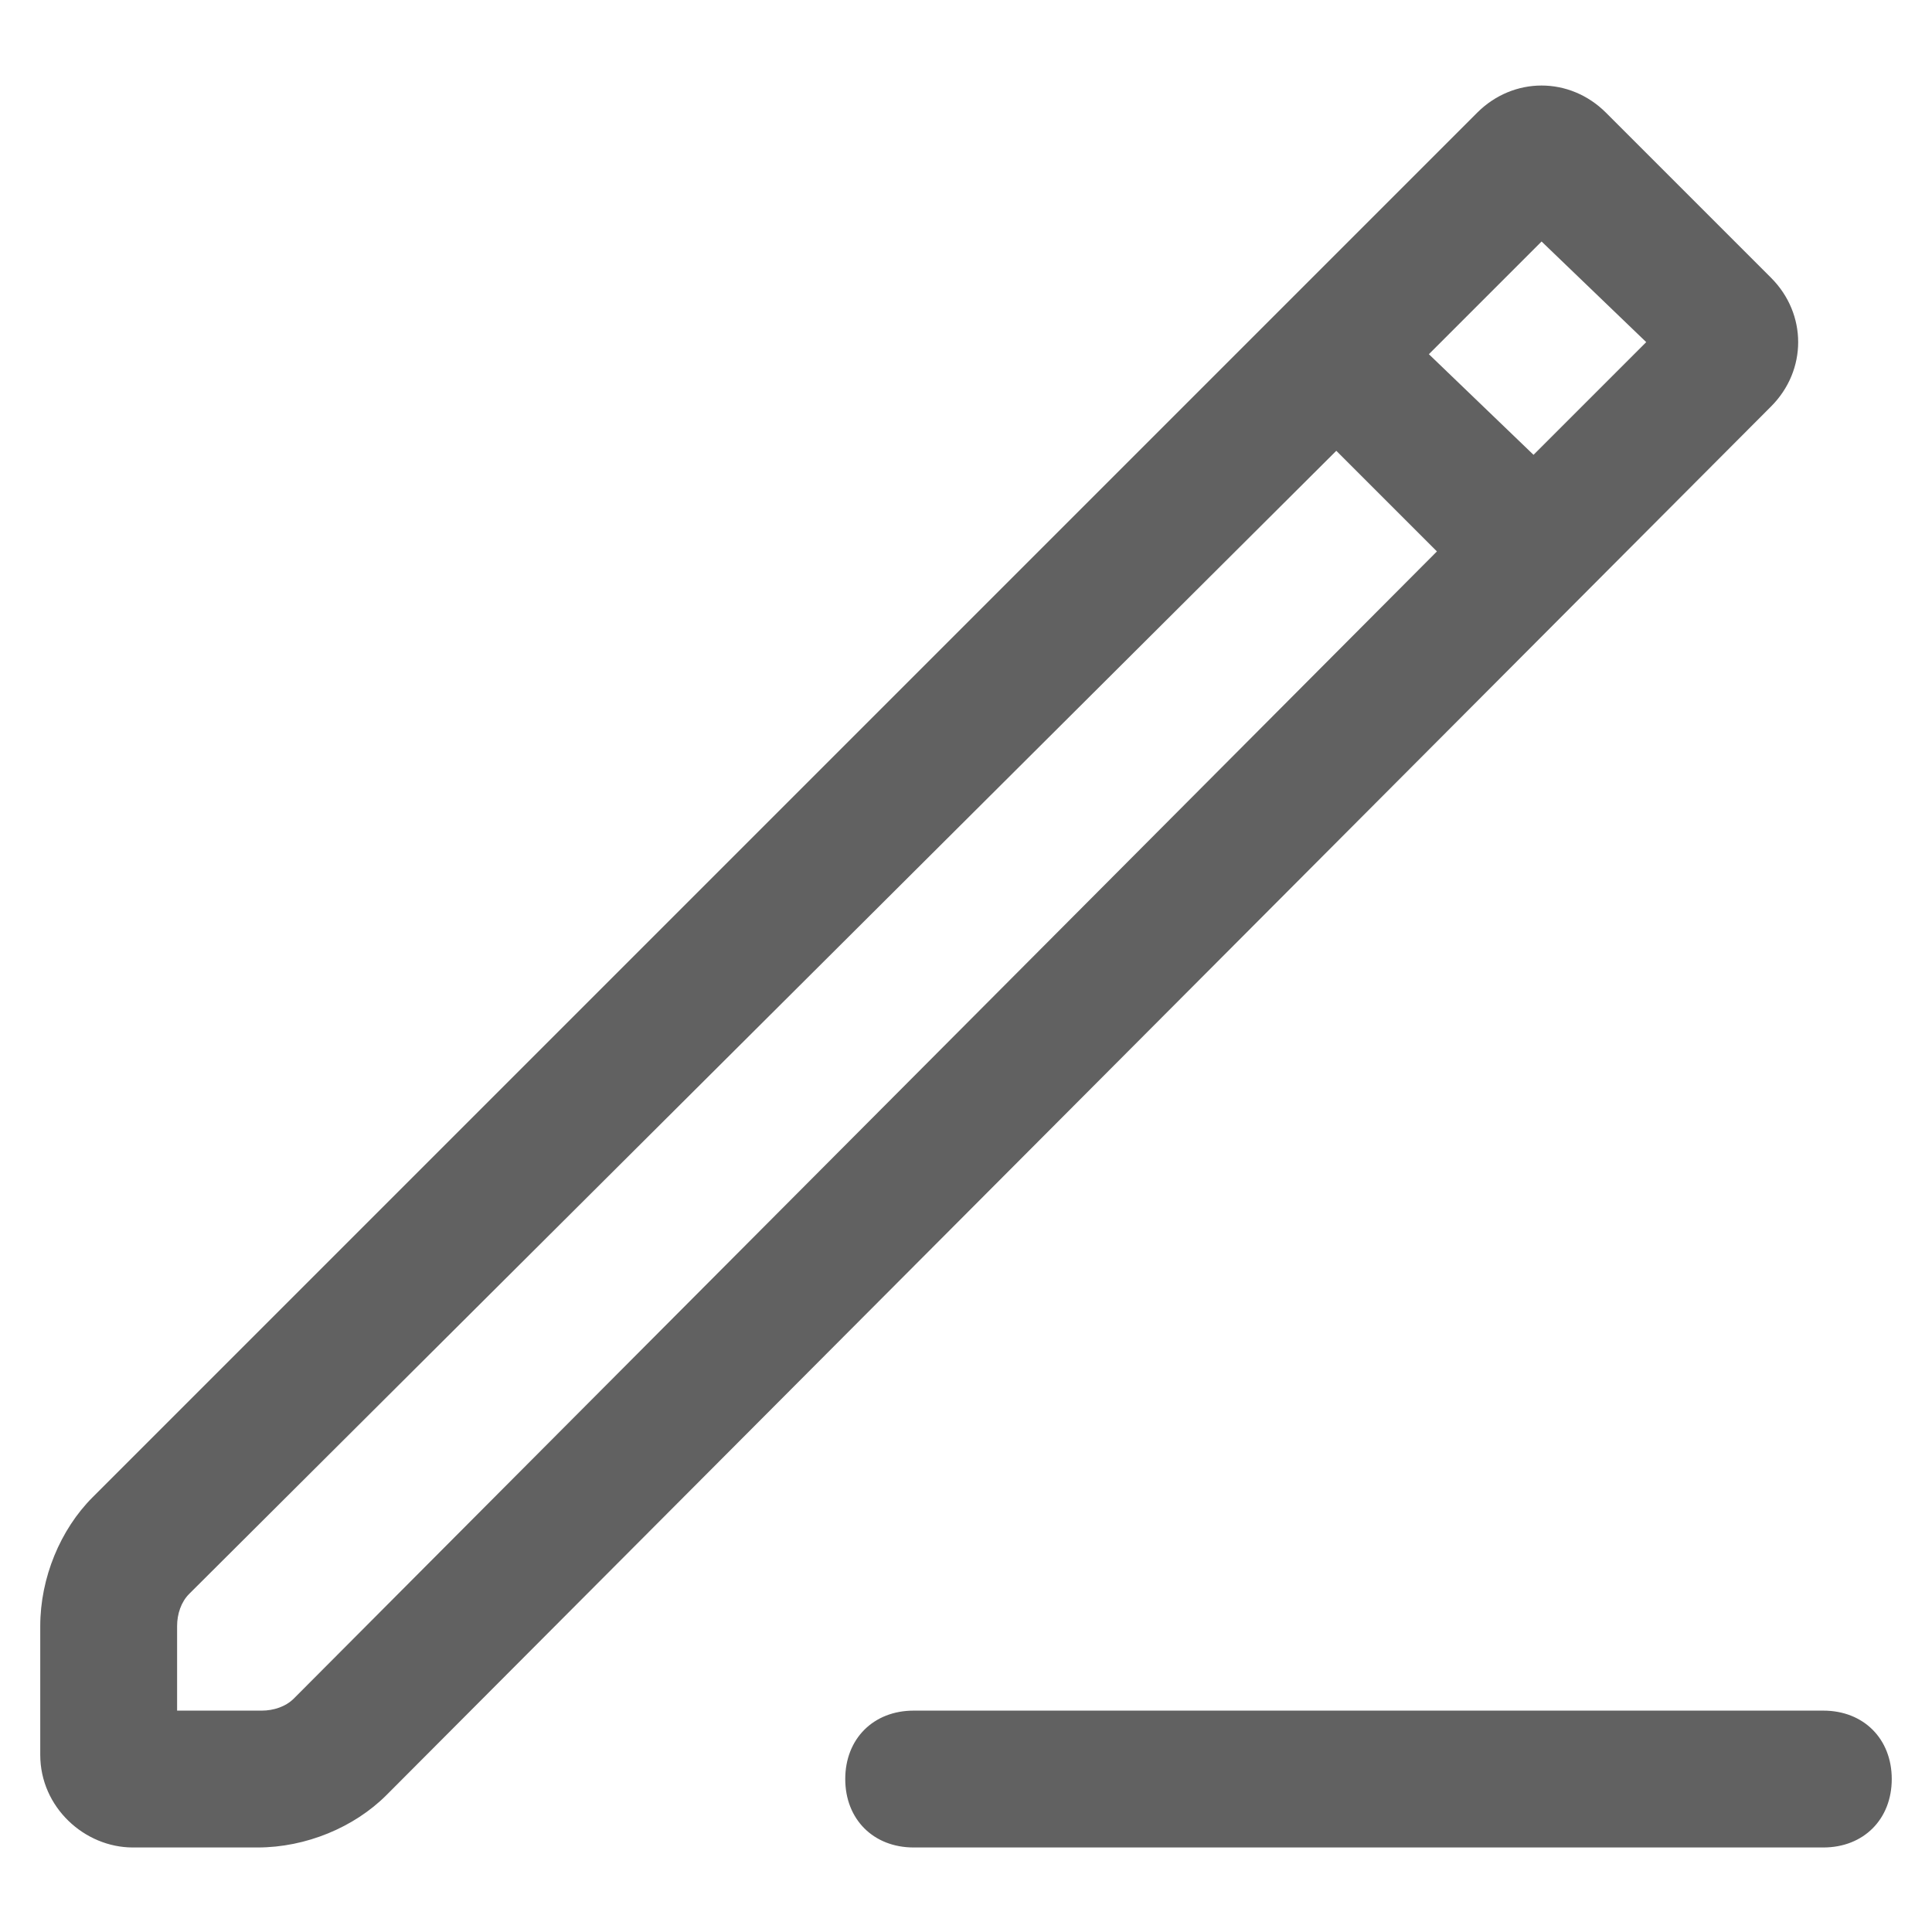 <?xml version="1.0" encoding="utf-8"?>
<!-- Generator: Adobe Illustrator 19.2.1, SVG Export Plug-In . SVG Version: 6.00 Build 0)  -->
<svg version="1.1" id="图层_1" xmlns="http://www.w3.org/2000/svg" xmlns:xlink="http://www.w3.org/1999/xlink" x="0px" y="0px"
	 viewBox="0 0 48 48" style="enable-background:new 0 0 48 48;" xml:space="preserve">
<style type="text/css">
	.st0{fill:#616161;}
	.st1{fill:none;}
</style>
<title>ic_contacts_edit</title>
<desc>Created with Sketch.</desc>
<g id="页面2">
	<g id="ic_contacts_edit">
		<path id="path-1_1_" class="st0" d="M35.7,13.7l-2.5-2.5L4.7,39.6c-0.2,0.2-0.3,0.5-0.3,0.8v2.1h2.1c0.3,0,0.6-0.1,0.8-0.3
			L35.7,13.7z M38.1,11.3l2.8-2.8L38.3,6l-2.8,2.8L38.1,11.3z M1,40.4c0-1.2,0.5-2.4,1.3-3.2L36.7,2.8c0.9-0.9,2.3-0.9,3.2,0L44,6.9
			c0.9,0.9,0.9,2.3,0,3.2L9.6,44.6c-0.8,0.8-2,1.3-3.2,1.3H3.3c-1.2,0-2.3-1-2.3-2.3V40.4z M22.7,45.9c-1,0-1.7-0.7-1.7-1.7
			s0.7-1.7,1.7-1.7h22.6c1,0,1.7,0.7,1.7,1.7s-0.7,1.7-1.7,1.7H22.7z"/>
	</g>
</g>
<rect class="st1" width="48" height="48"/>
</svg>
